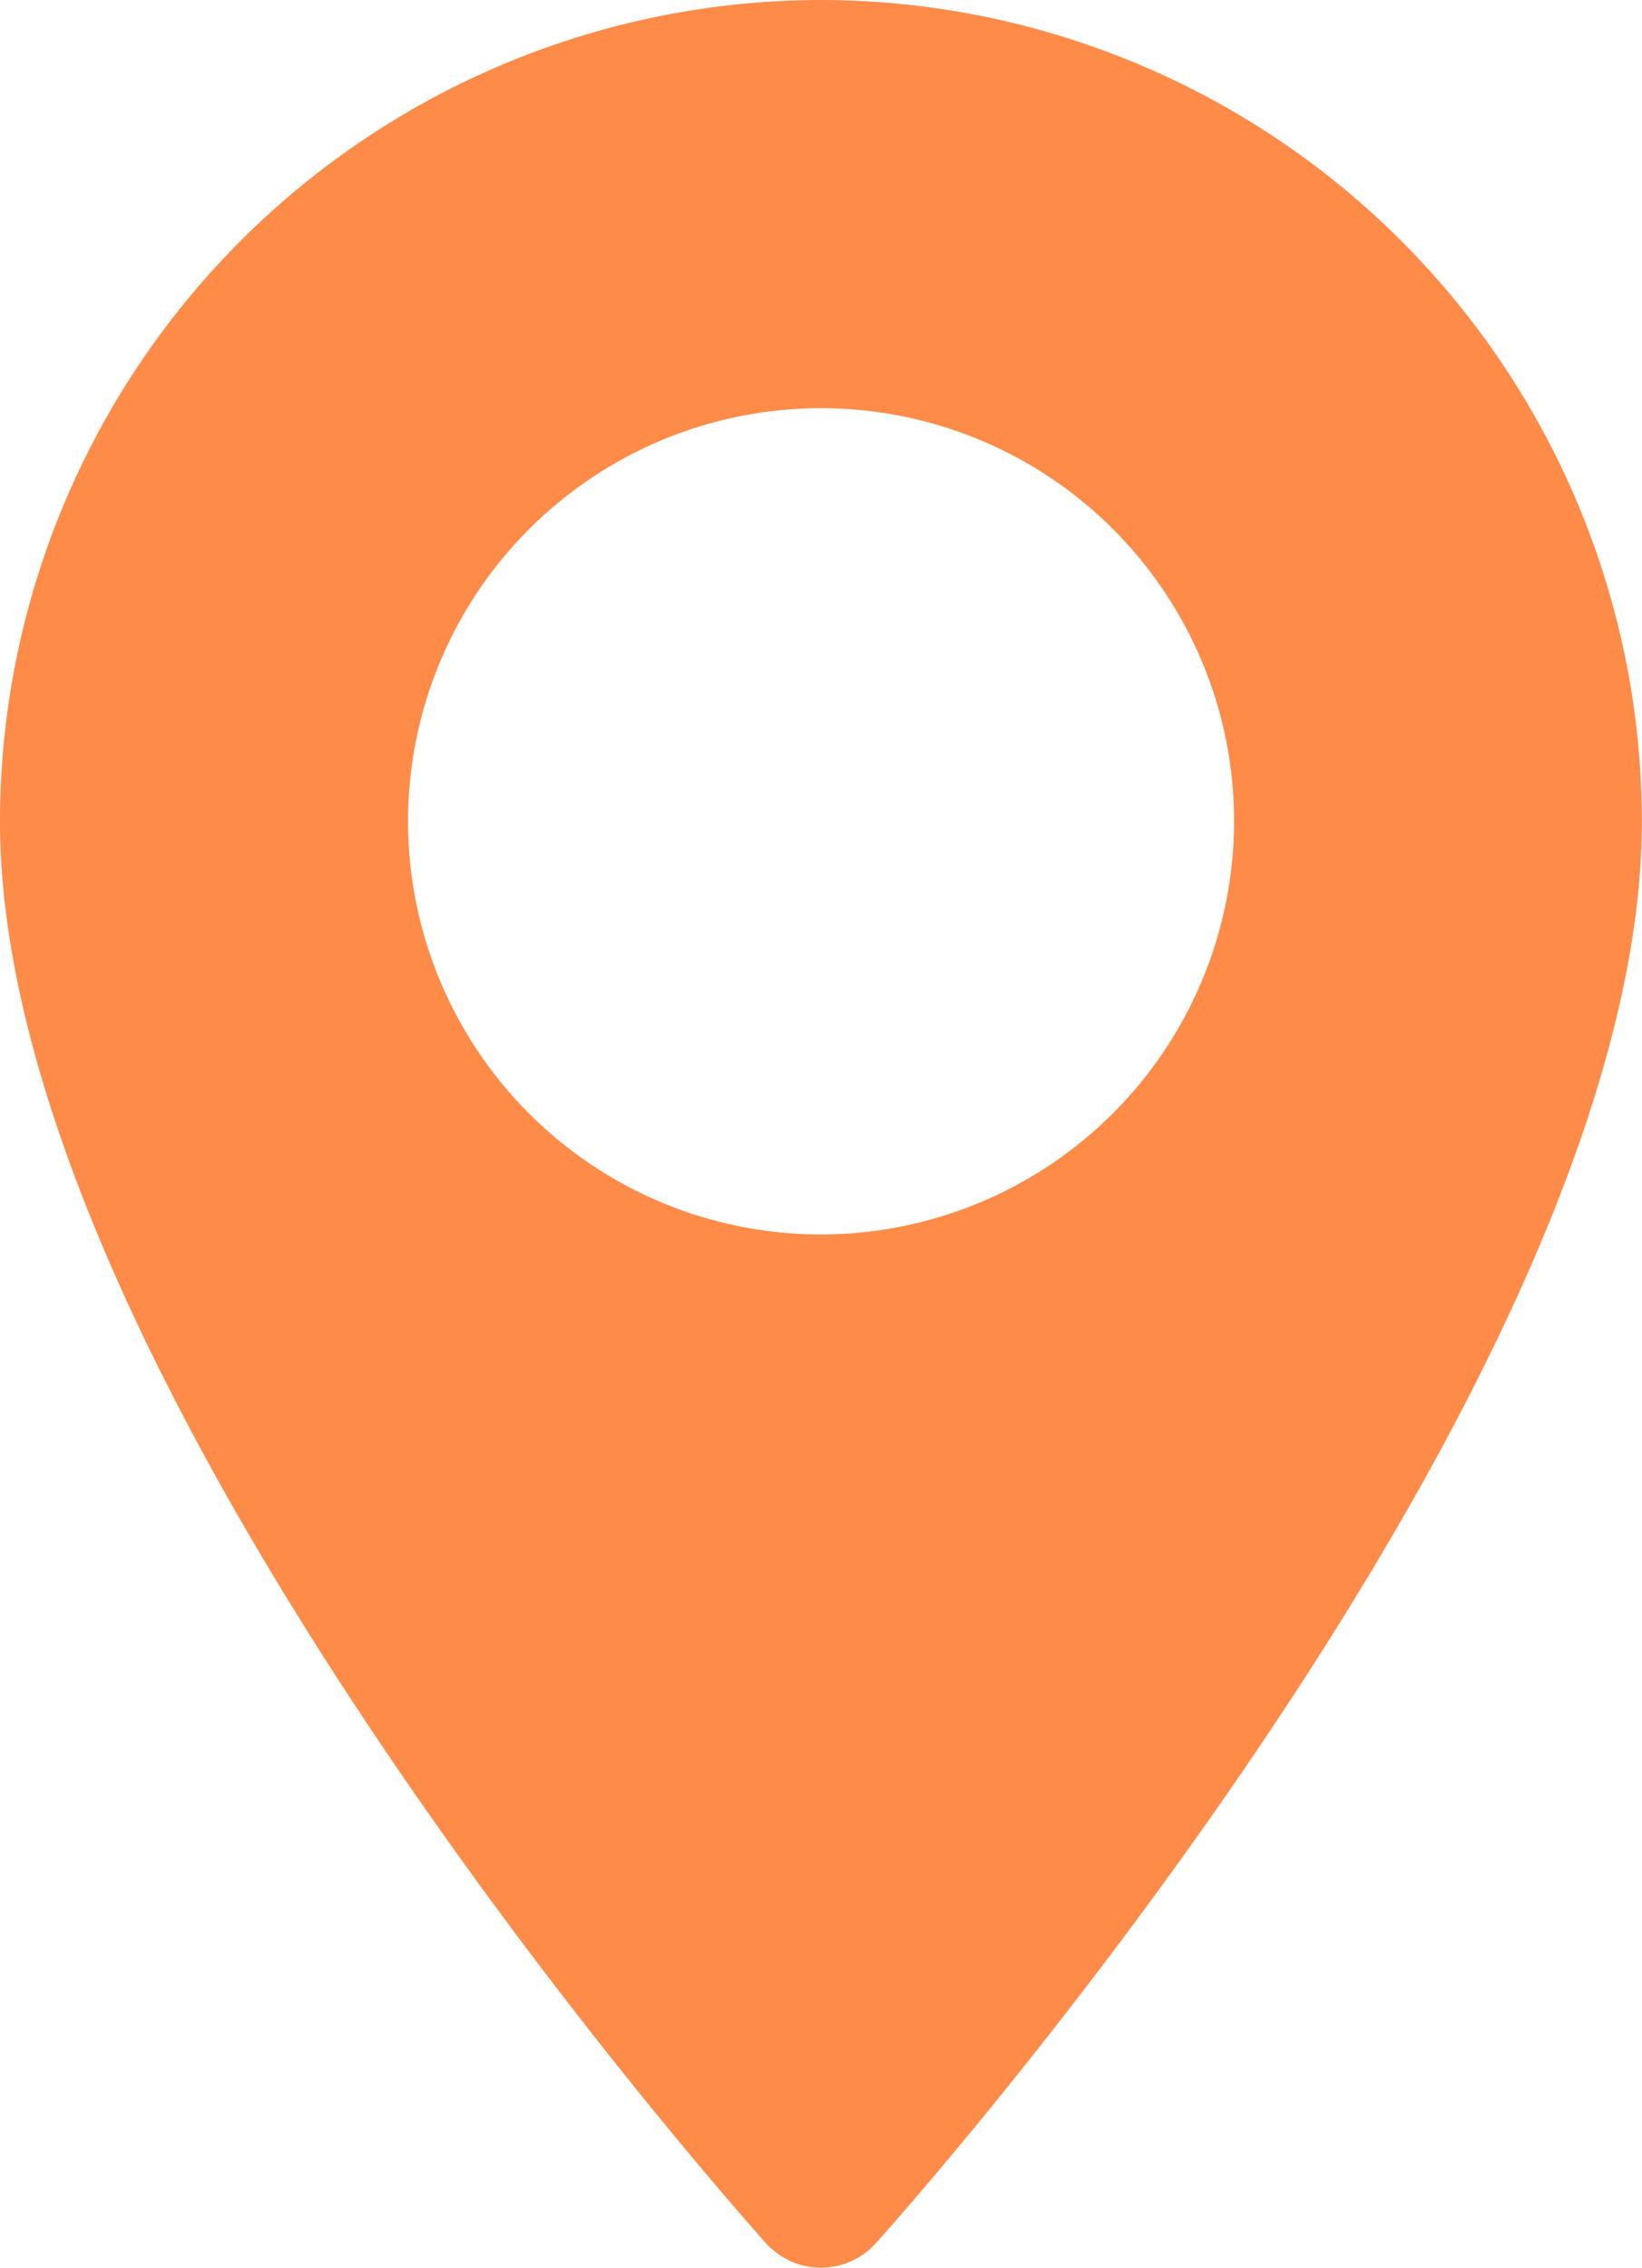<svg xmlns="http://www.w3.org/2000/svg" width="11.589" height="16" viewBox="0 0 11.589 16">
  <g id="maps-and-flags_1_" data-name="maps-and-flags (1)" transform="translate(-85.573)">
    <g id="Group_37" data-name="Group 37" transform="translate(85.573)">
      <path id="Path_24" data-name="Path 24" d="M76.368,0a5.8,5.8,0,0,0-5.795,5.795c0,3.965,5.186,9.786,5.406,10.032a.522.522,0,0,0,.776,0c.221-.246,5.406-6.067,5.406-10.032A5.8,5.8,0,0,0,76.368,0Zm0,8.71a2.915,2.915,0,1,1,2.915-2.915A2.919,2.919,0,0,1,76.368,8.71Z" transform="translate(-70.573)" fill="#ff8b49"/>
    </g>
  </g>
</svg>
